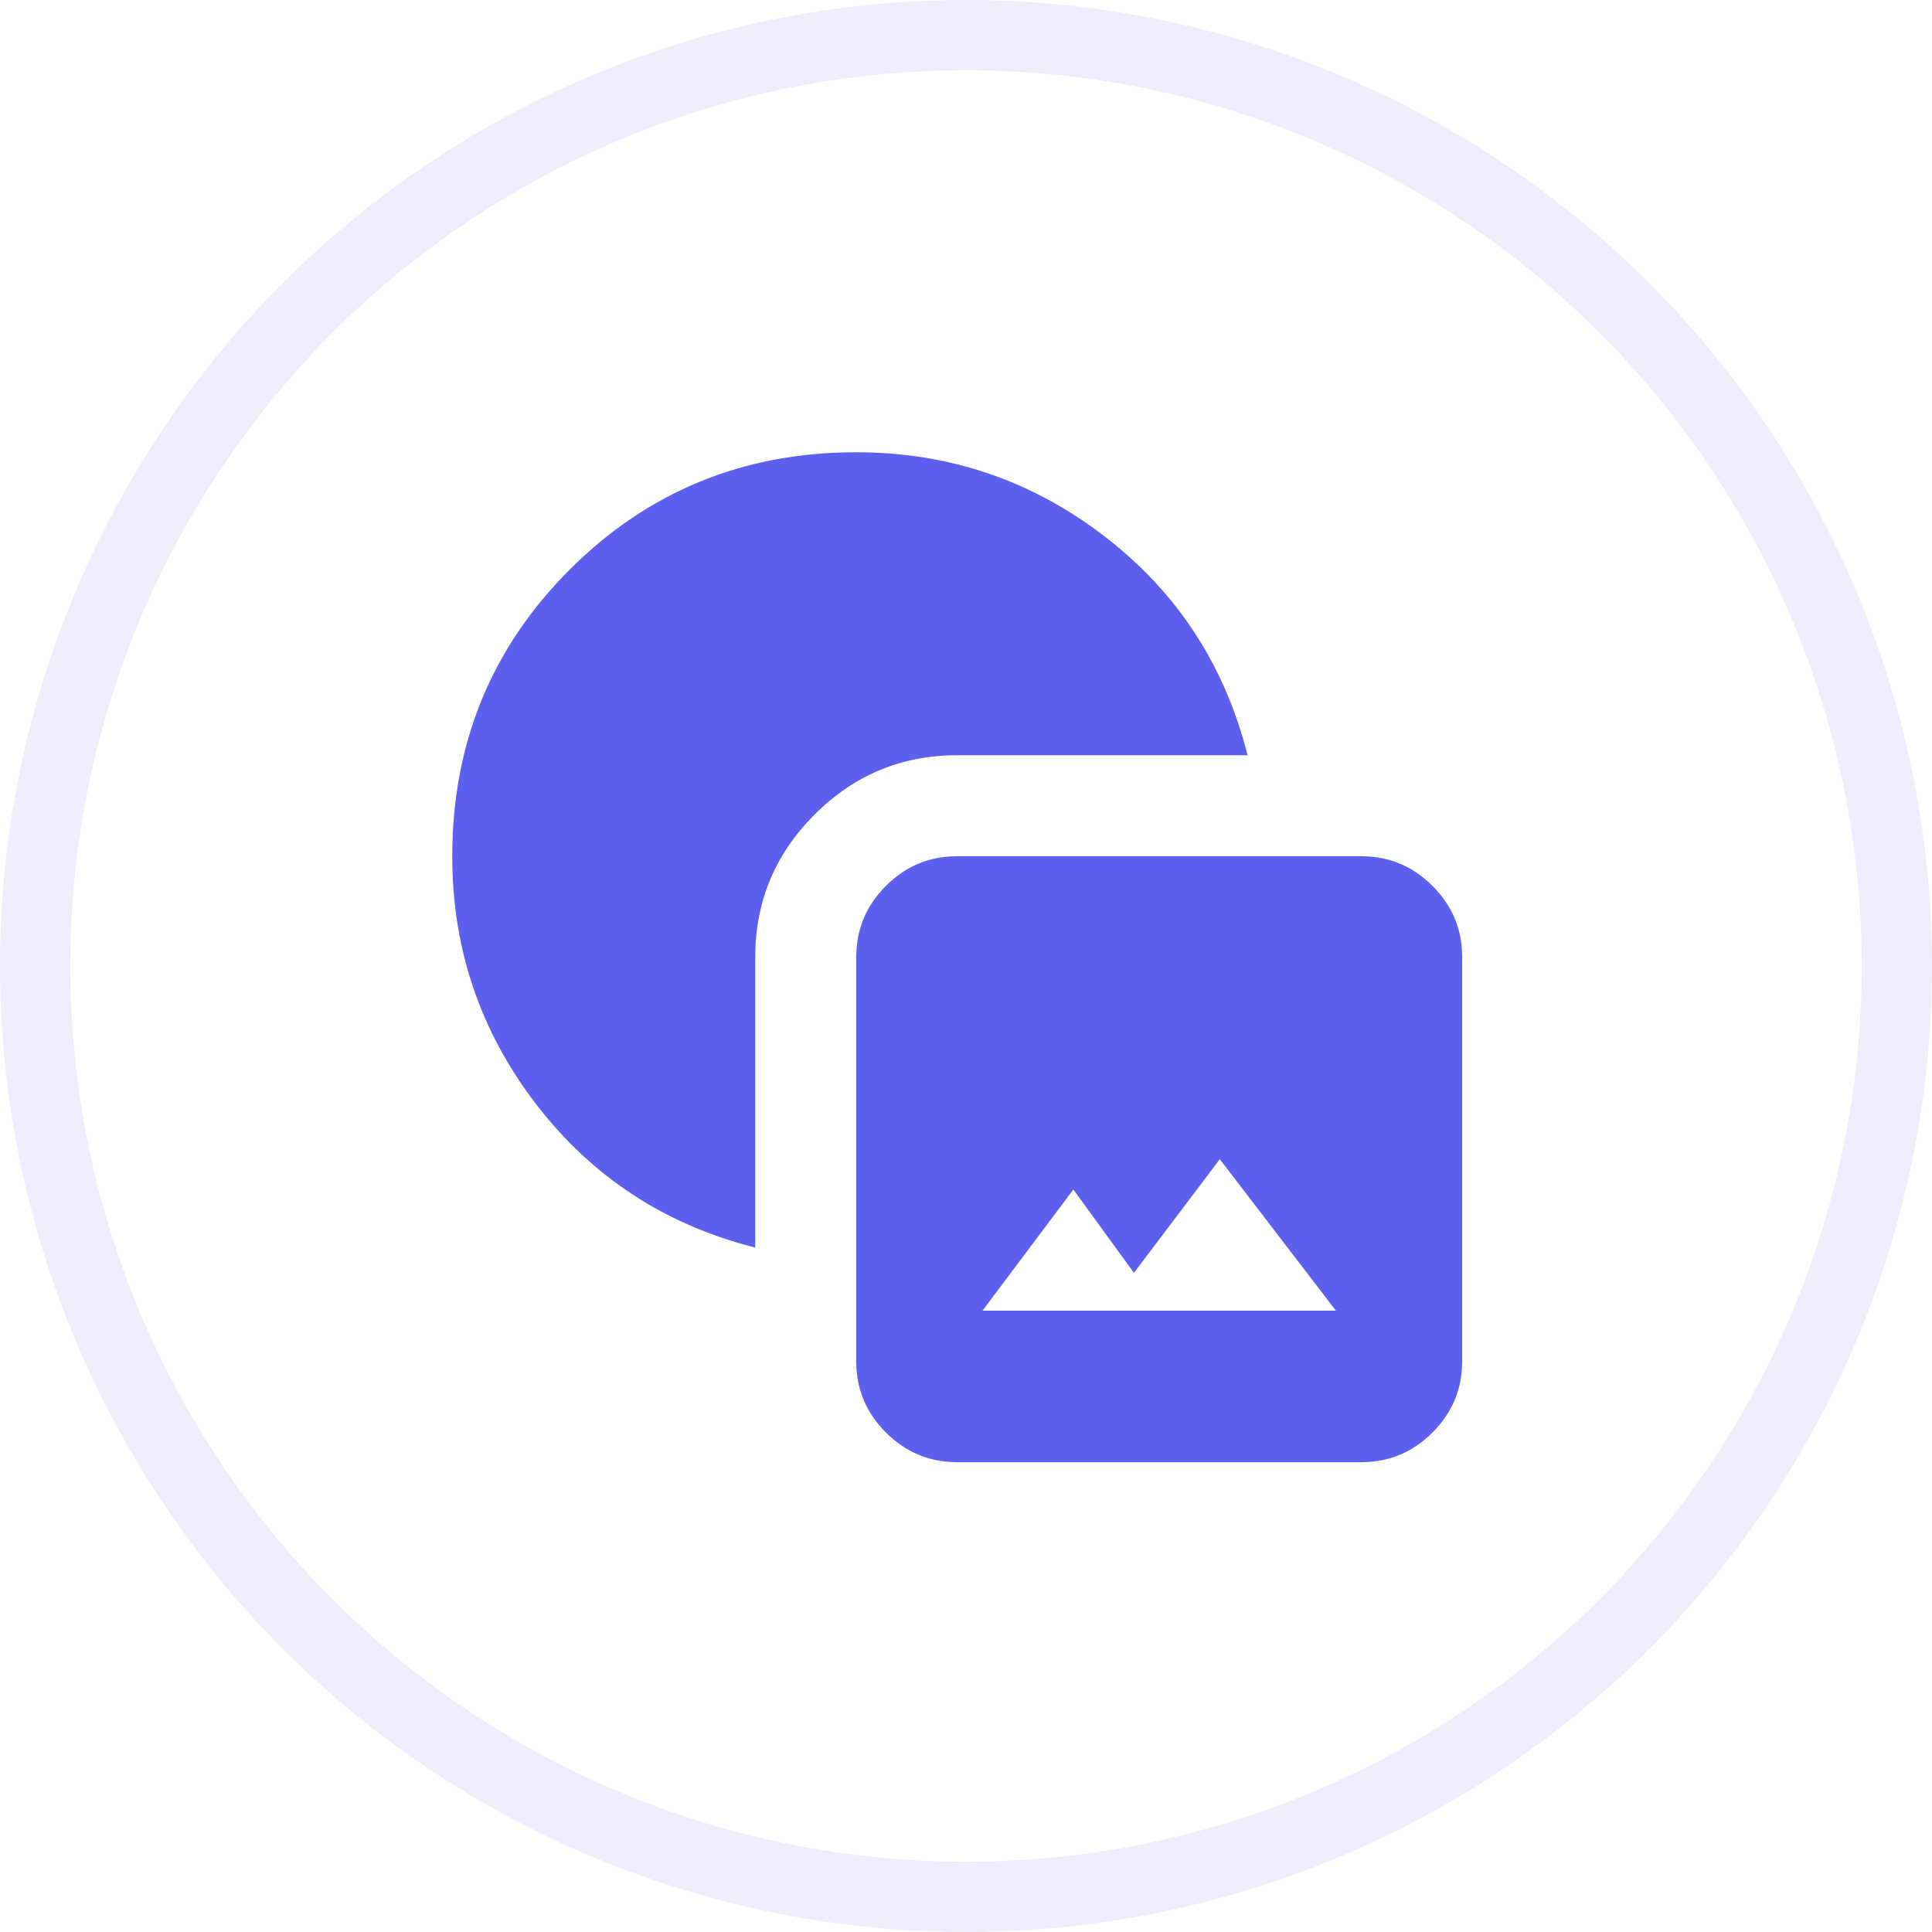 <svg width="110" height="110" viewBox="0 0 110 110" fill="none" xmlns="http://www.w3.org/2000/svg">
<path d="M54.5 83.25C52.919 83.25 51.565 82.686 50.438 81.559C49.311 80.433 48.748 79.079 48.75 77.5V54.5C48.75 52.919 49.313 51.565 50.441 50.438C51.568 49.311 52.921 48.748 54.5 48.75H77.5C79.081 48.75 80.435 49.313 81.562 50.441C82.689 51.568 83.252 52.921 83.25 54.5V77.5C83.25 79.081 82.686 80.435 81.559 81.562C80.433 82.689 79.079 83.252 77.5 83.25H54.5ZM55.938 74.625H76.062L69.45 66L64.562 72.469L61.112 67.725L55.938 74.625ZM43 71.031C37.873 69.737 33.716 67.018 30.528 62.872C27.341 58.726 25.748 54.019 25.75 48.75C25.75 42.329 27.978 36.891 32.434 32.434C36.891 27.978 42.329 25.75 48.75 25.75C54.021 25.75 58.729 27.343 62.875 30.528C67.021 33.714 69.739 37.871 71.031 43H54.5C51.337 43 48.63 44.126 46.378 46.378C44.126 48.63 43 51.337 43 54.5V71.031Z" fill="#5D5FEF"/>
<circle cx="55" cy="55" r="53" stroke="#A5A6F6" stroke-opacity="0.2" stroke-width="4"/>
</svg>

